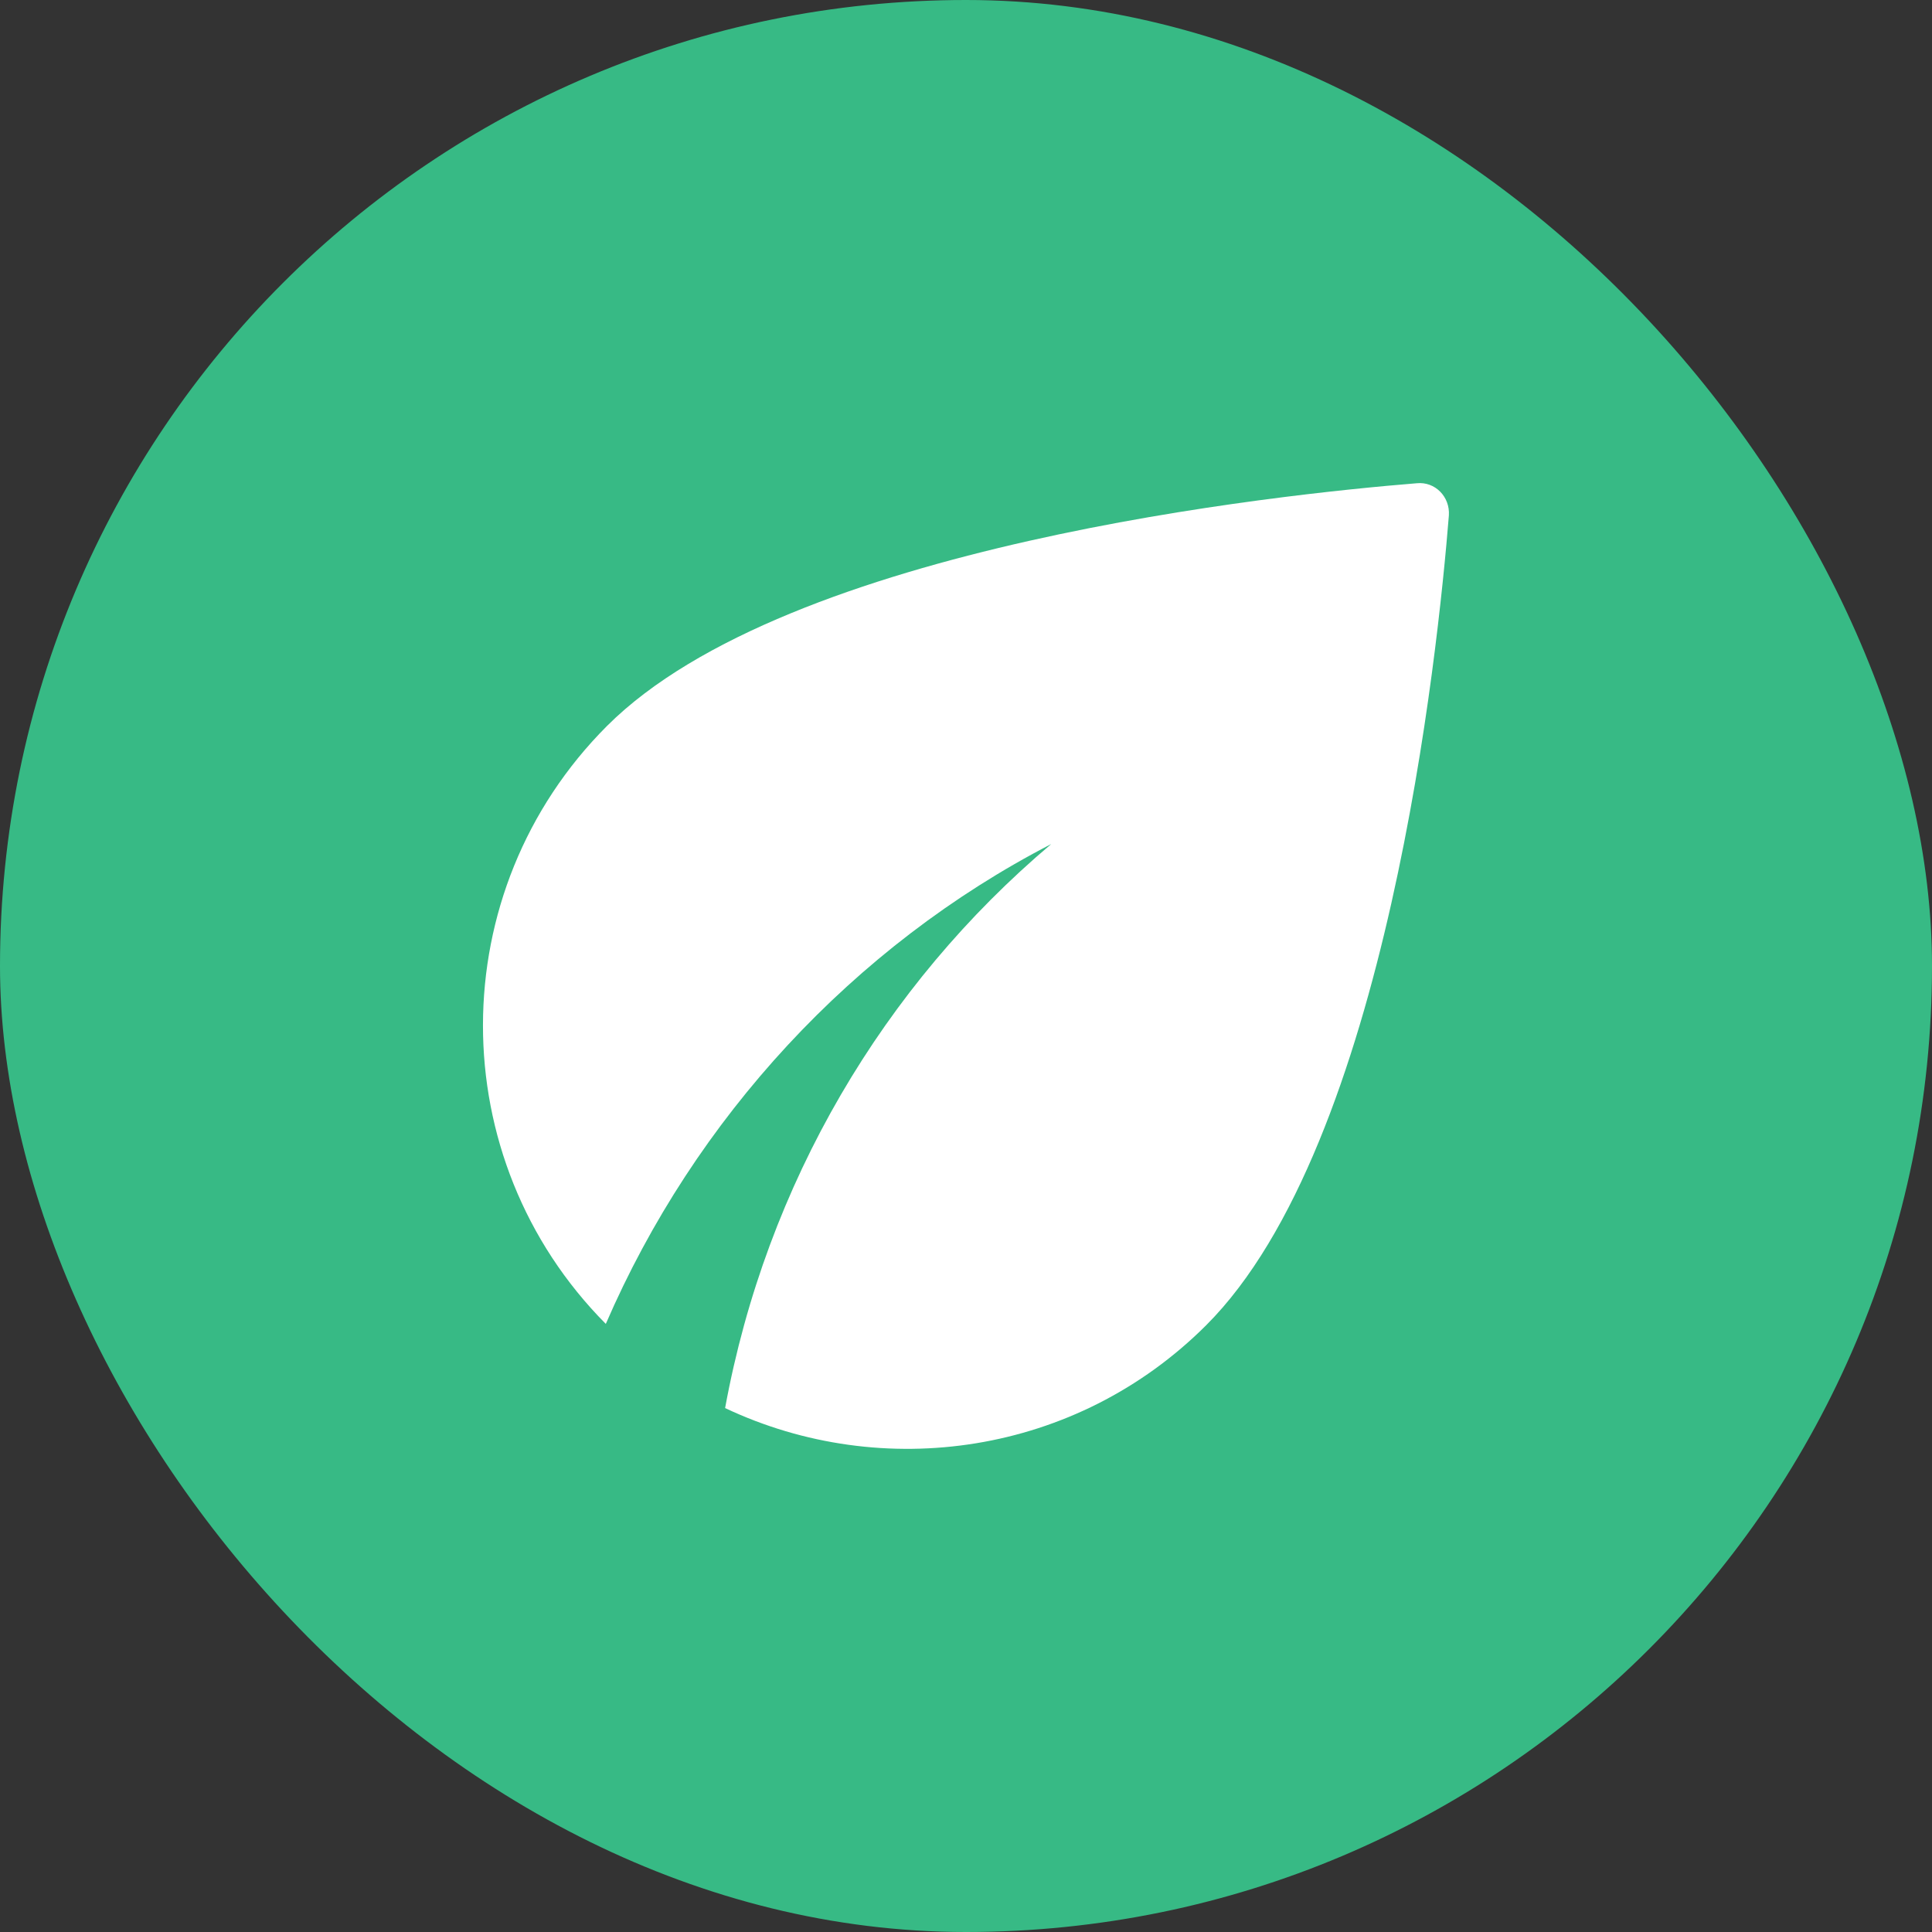 <svg width="16" height="16" viewBox="0 0 16 16" fill="none" xmlns="http://www.w3.org/2000/svg">
<rect x="0" y="0" width="16" height="16" fill="#333333" stroke="none"/>
<rect width="16" height="16" rx="8" fill="#37BA85"/>
<path d="M5.027 6.012C3.659 7.381 3.659 9.596 5.017 10.964C5.754 9.26 7.067 7.837 8.706 6.99C7.318 8.162 6.346 9.801 6.005 11.661C7.308 12.277 8.912 12.052 9.99 10.974C11.488 9.476 11.909 5.391 11.999 4.268C12.009 4.113 11.884 3.987 11.734 4.002C10.611 4.093 6.526 4.514 5.027 6.012Z" fill="white"/>
</svg>
